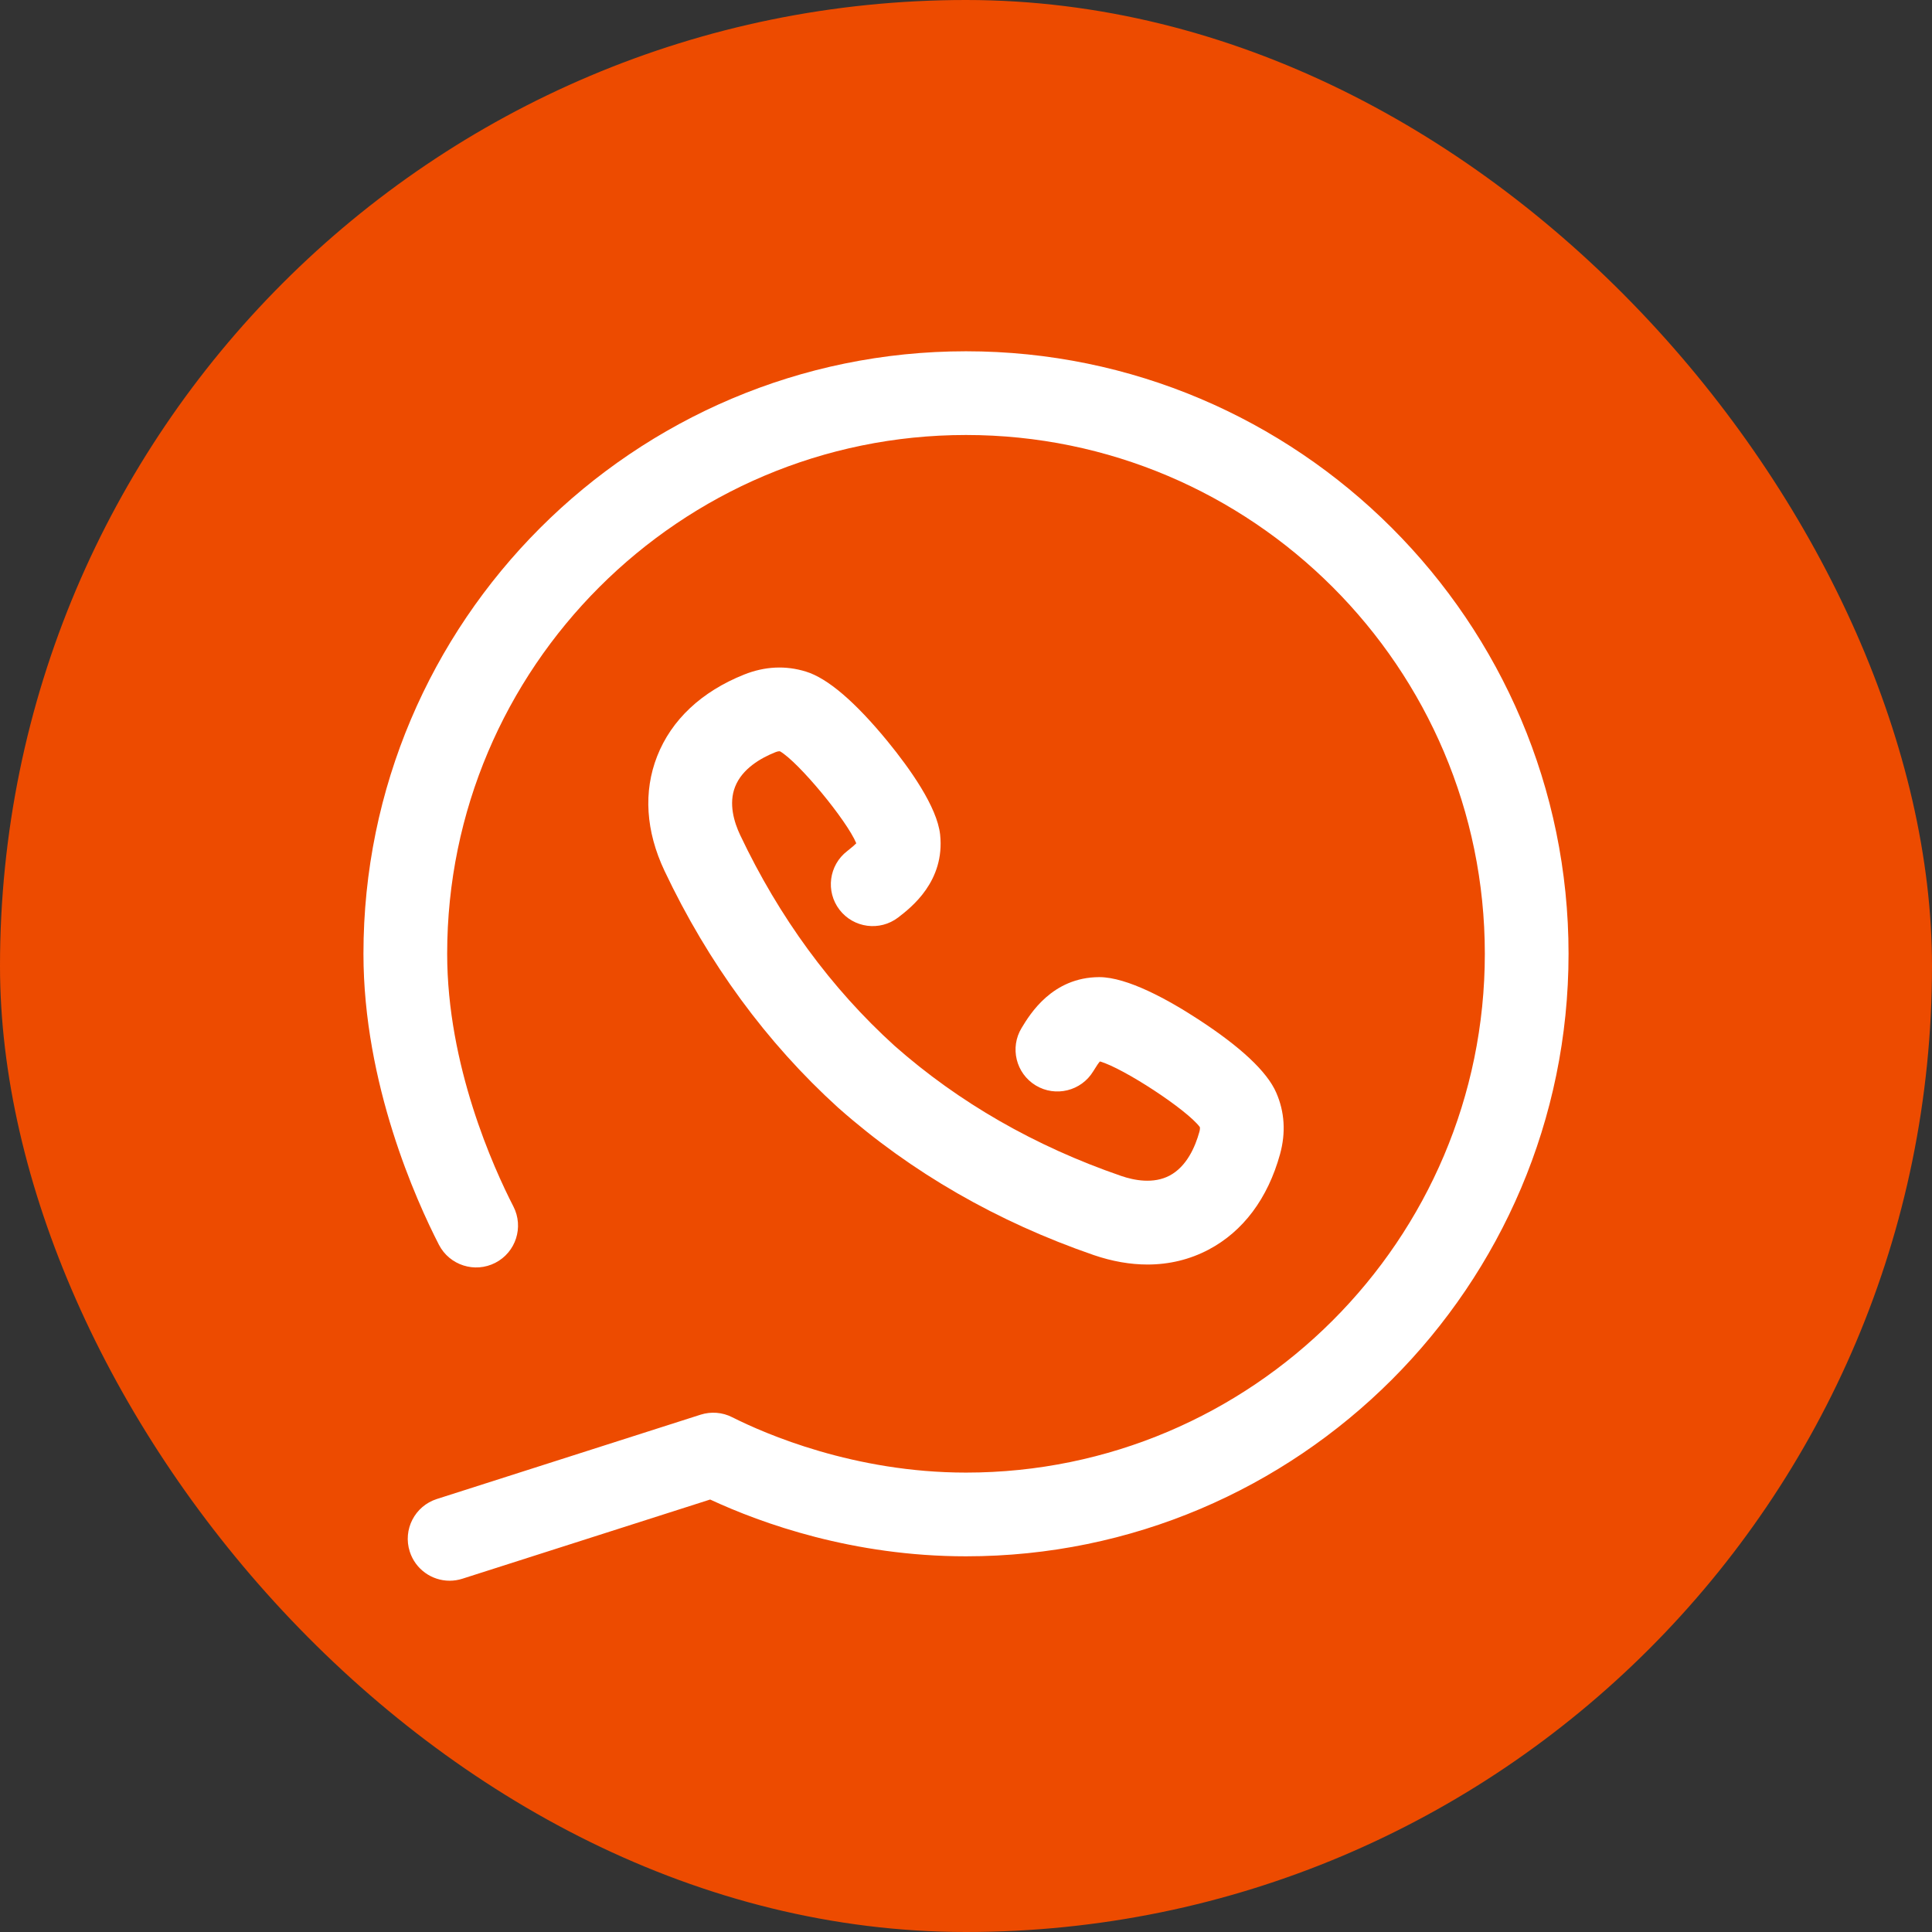 <?xml version="1.0" encoding="UTF-8"?> <svg xmlns="http://www.w3.org/2000/svg" width="33" height="33" viewBox="0 0 33 33" fill="none"><rect x="0" y="0" width="33" height="33" fill="#333333" stroke="none"/><rect width="33" height="33" rx="16.5" fill="#ED4B00"></rect><g clip-path="url(#clip0_6_94)"><path d="M16.5 6C10.825 6 6.208 10.617 6.208 16.291C6.208 18.512 7.11 20.507 7.497 21.261C7.678 21.612 8.109 21.75 8.46 21.57C8.811 21.39 8.95 20.959 8.769 20.607C8.429 19.945 7.638 18.2 7.638 16.291C7.638 11.405 11.614 7.43 16.5 7.43C21.386 7.43 25.362 11.405 25.362 16.291C25.362 21.178 21.386 25.153 16.5 25.153C14.589 25.153 13.07 24.491 12.506 24.207C12.339 24.122 12.145 24.107 11.966 24.164L7.462 25.604C7.086 25.724 6.878 26.126 6.999 26.502C7.096 26.806 7.377 27 7.68 27C7.752 27 7.825 26.989 7.897 26.966L12.13 25.613C13.015 26.024 14.574 26.583 16.5 26.583C22.175 26.583 26.792 21.966 26.792 16.291C26.792 10.617 22.175 6 16.5 6Z" fill="white"></path><path d="M14.471 14.537C14.158 14.777 14.099 15.226 14.339 15.539C14.58 15.852 15.028 15.911 15.342 15.671C15.561 15.502 16.143 15.055 16.058 14.255C16.006 13.78 15.541 13.128 15.162 12.664C14.606 11.986 14.135 11.584 13.765 11.471C13.419 11.364 13.064 11.381 12.71 11.522C11.982 11.813 11.469 12.295 11.225 12.916C10.987 13.521 11.03 14.197 11.35 14.874C12.096 16.449 13.093 17.809 14.314 18.918C14.319 18.922 14.324 18.926 14.329 18.931C15.567 20.025 17.032 20.869 18.683 21.438C18.997 21.545 19.304 21.599 19.6 21.599C19.971 21.599 20.323 21.514 20.643 21.345C21.233 21.034 21.655 20.471 21.864 19.714C21.965 19.347 21.943 18.992 21.799 18.663C21.644 18.306 21.193 17.882 20.458 17.405C19.956 17.078 19.256 16.69 18.776 16.69C18.776 16.69 18.775 16.69 18.775 16.69C17.974 16.693 17.593 17.321 17.45 17.558C17.245 17.895 17.353 18.335 17.691 18.54C18.029 18.744 18.468 18.636 18.673 18.299C18.73 18.205 18.765 18.155 18.788 18.13C19.192 18.247 20.272 18.953 20.494 19.251C20.497 19.267 20.498 19.291 20.486 19.334C20.415 19.589 20.27 19.926 19.976 20.081C19.701 20.225 19.374 20.163 19.148 20.085C17.679 19.579 16.378 18.832 15.283 17.866C15.283 17.866 15.282 17.865 15.282 17.865C14.197 16.882 13.309 15.67 12.642 14.262C12.54 14.046 12.442 13.728 12.556 13.439C12.677 13.13 12.995 12.948 13.24 12.85C13.282 12.833 13.306 12.831 13.323 12.833C13.644 13.02 14.465 14.015 14.626 14.404C14.602 14.429 14.557 14.47 14.471 14.537Z" fill="white"></path></g><defs><clipPath id="clip0_6_94"><rect width="21" height="21" fill="white" transform="translate(6 6)"></rect></clipPath></defs></svg> 